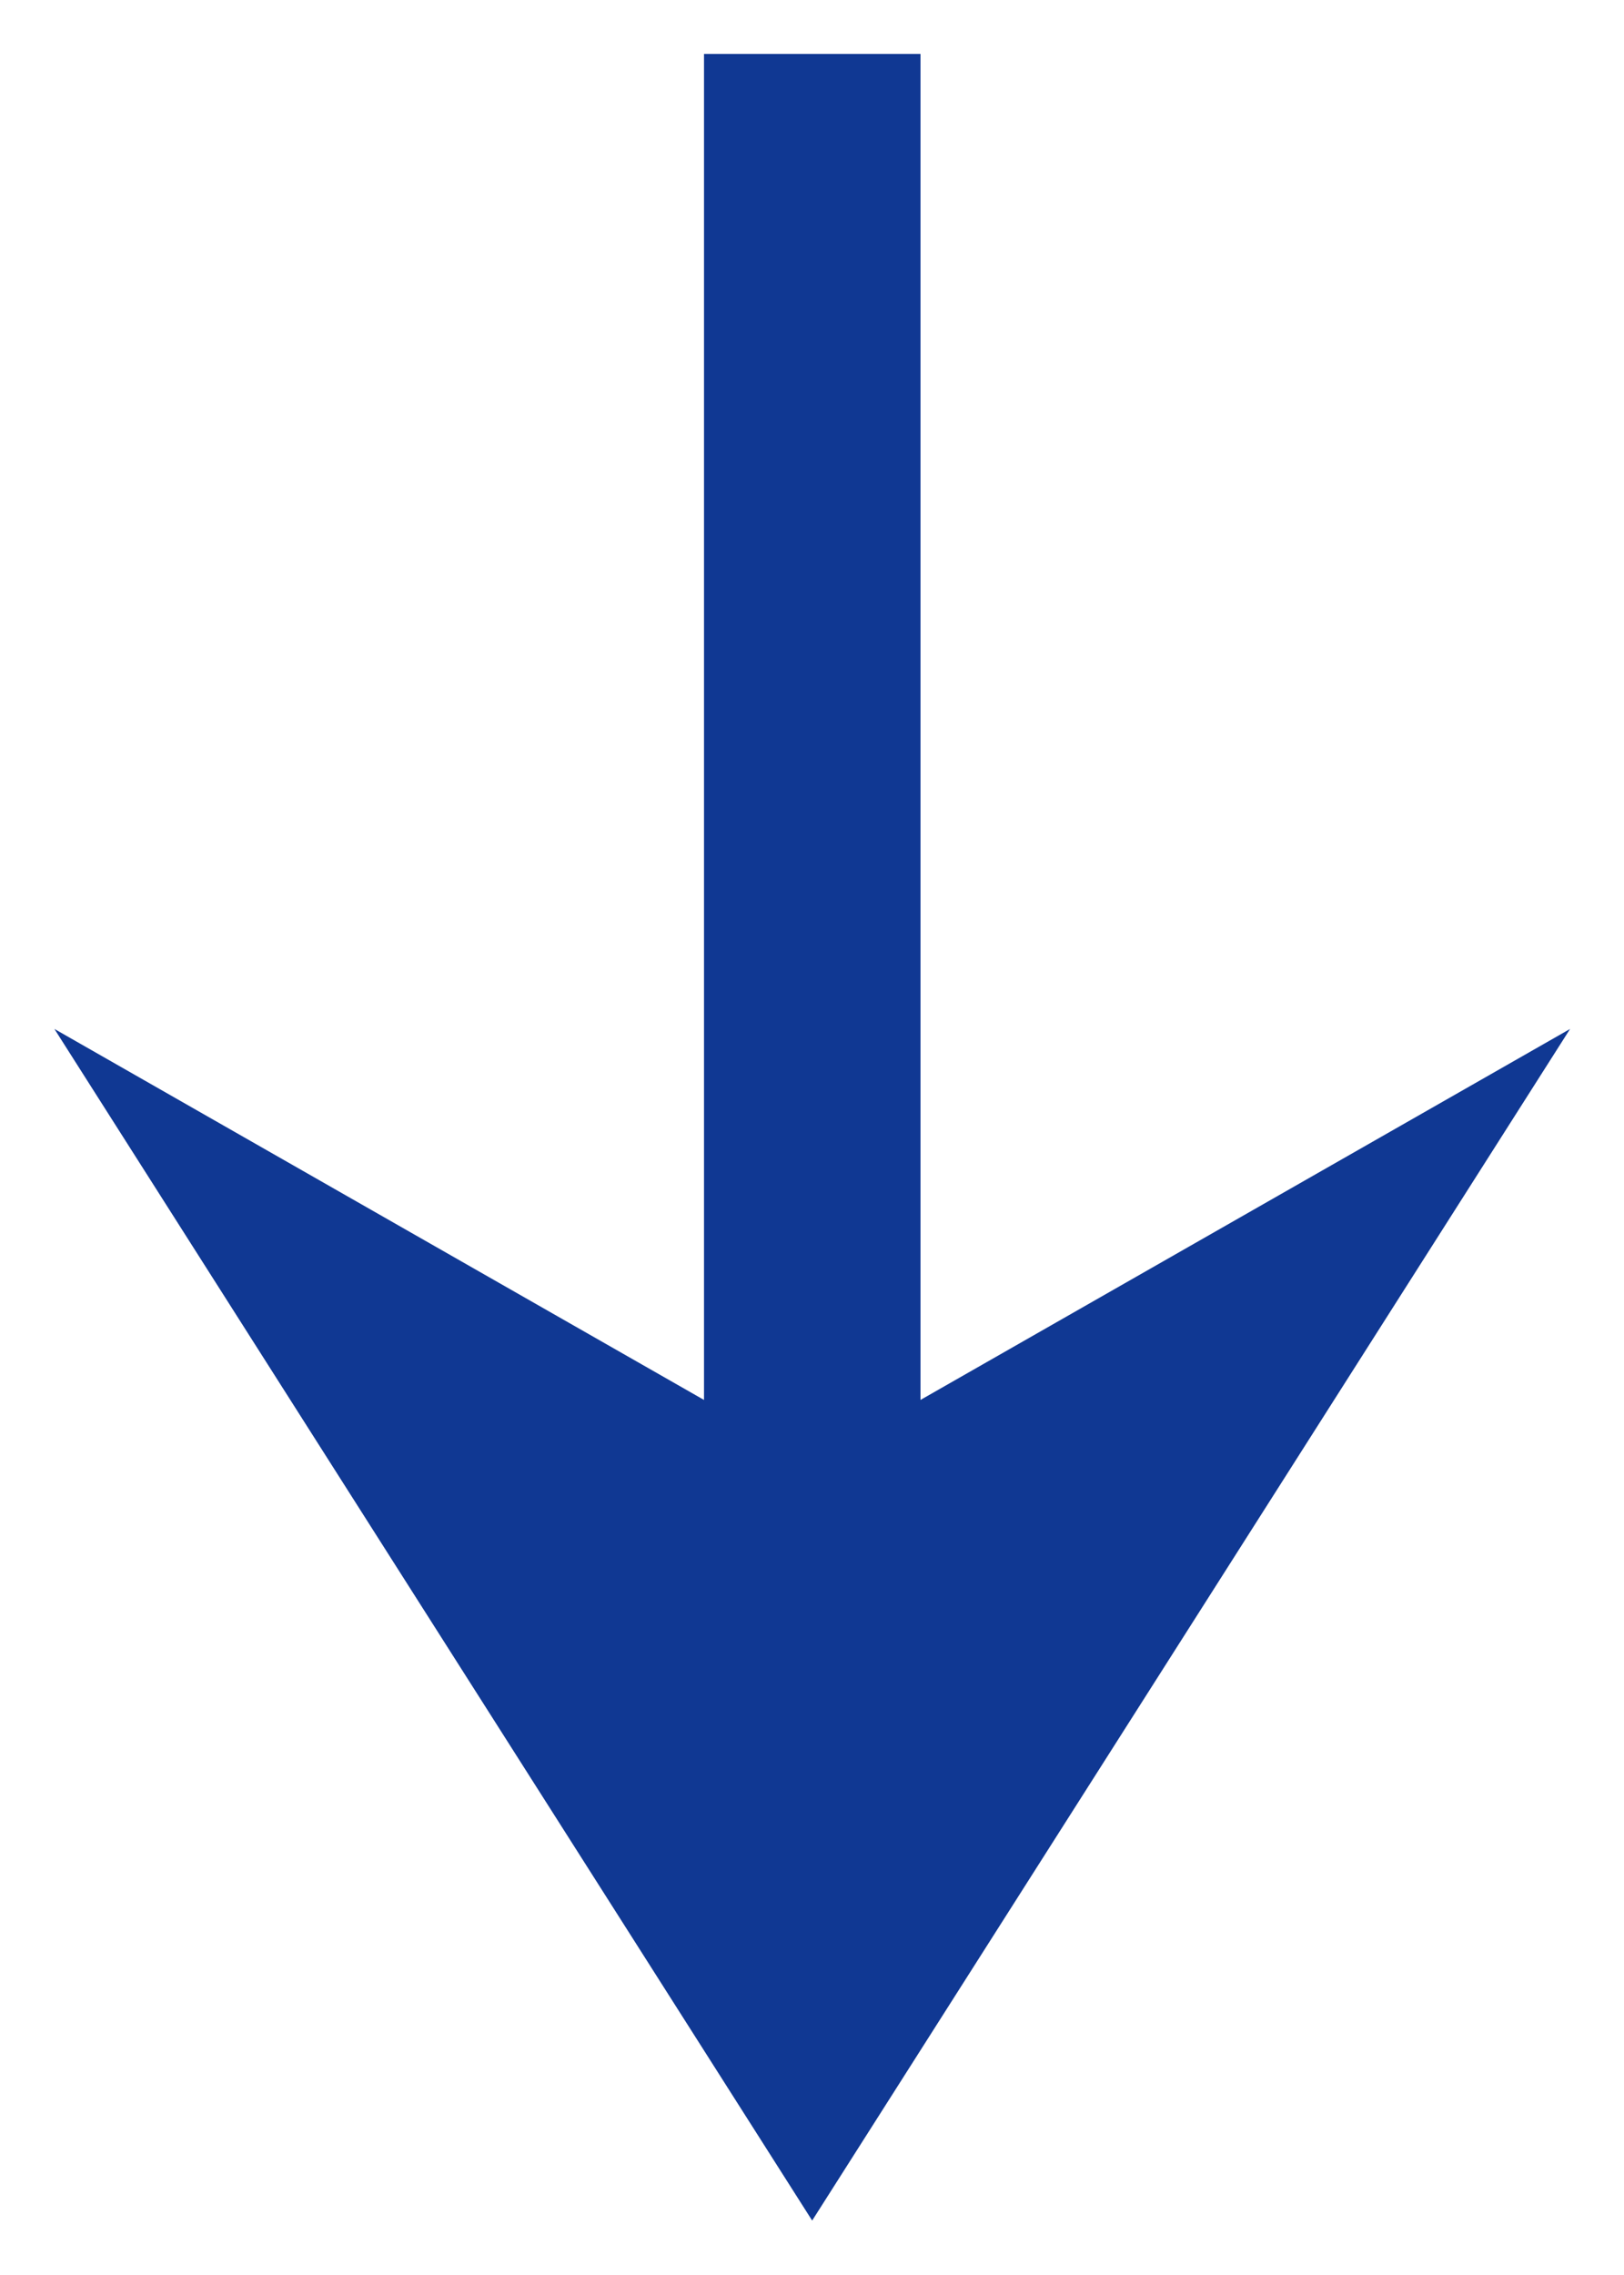 <svg width="10" height="14" viewBox="0 0 10 14" fill="none" xmlns="http://www.w3.org/2000/svg">
<path class="icon_arrow_down_blue" d="M0.335 6.332L4.335 8.615L4.335 0.332L5.668 0.332L5.668 8.615L9.668 6.332L5.001 13.665L0.335 6.332Z" fill="#103893"/>
</svg>
